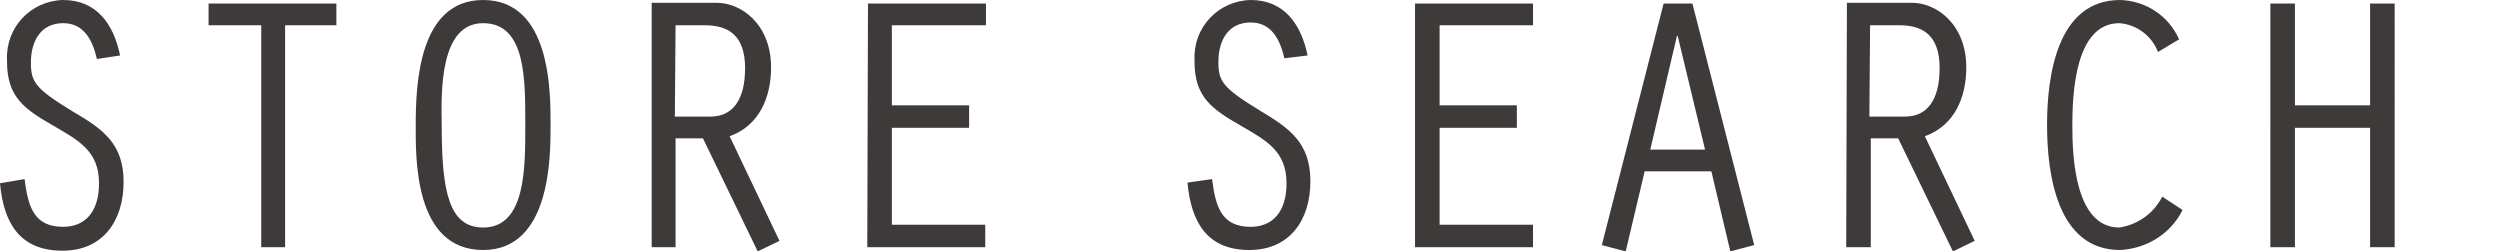 <?xml version="1.0" encoding="utf-8"?>
<!-- Generator: Adobe Illustrator 24.1.0, SVG Export Plug-In . SVG Version: 6.00 Build 0)  -->
<svg version="1.1" id="_200_hd_menu_store_search.svg"
	 xmlns="http://www.w3.org/2000/svg" xmlns:xlink="http://www.w3.org/1999/xlink" x="0px" y="0px" viewBox="0 0 356 35.8"
	 style="enable-background:new 0 0 356 35.8;" xml:space="preserve">
<style type="text/css">
	.st0{fill-rule:evenodd;clip-rule:evenodd;fill:#3E3A39;}
</style>
<path id="STORE_SEARCH" class="st0" d="M17.1,7.9C16.2,3.5,13.8,0,9,0C4.4,0.1,0.8,3.9,1,8.5c0,0.1,0,0.2,0,0.3
	c0,5.1,2.6,6.8,6.6,9.1c3.6,2.1,6.5,3.6,6.5,8.2c0,4.2-2.1,6.2-5.1,6.2c-4.2,0-5-2.9-5.5-6.8L0,26.1c0.5,5.5,2.7,9.6,8.9,9.6
	c5.8,0,8.7-4.3,8.7-9.8c0-5.4-2.9-7.5-7.2-10c-5.4-3.3-6-4.2-6-7C4.4,6,5.7,3.3,9,3.3c3,0,4.2,2.5,4.8,5.1L17.1,7.9z M37.1,35.2h3.5
	V3.6h7.3V0.5H29.7v3.1h7.5v31.6H37.1z M68.8,0c-9.2,0-9.6,12.1-9.6,17.8c0,4.5-0.3,17.8,9.6,17.8c9.7,0,9.6-13.5,9.6-17.8
	C78.4,13.2,78.5,0,68.8,0L68.8,0z M68.8,3.3c6.1,0,6,8,6,14.5c0,6,0.1,14.6-6,14.6c-4.9,0-5.9-5.2-5.9-14.6
	C62.8,12.7,62.7,3.3,68.8,3.3L68.8,3.3z M96.2,3.6h4.2c3.5,0,5.7,1.6,5.7,6.1c0,4.7-1.9,6.9-4.9,6.9h-5.1L96.2,3.6L96.2,3.6z
	 M92.7,35.2h3.5V19.7h3.9l7.8,16.1l3.1-1.5l-7.1-14.9c4.2-1.5,5.9-5.5,5.9-9.8c0-6.2-4.3-9.2-7.7-9.2h-9.3v34.8H92.7z M123.5,35.2
	h16.8V32H127V18.2h11V15h-11V3.6h13.4V0.5h-16.8L123.5,35.2L123.5,35.2z M186.2,7.9c-0.9-4.4-3.3-7.9-8.1-7.9
	c-4.6,0.1-8.2,3.9-8,8.5c0,0.1,0,0.2,0,0.3c0,5.1,2.6,6.8,6.6,9.1c3.6,2.1,6.5,3.6,6.5,8.2c0,4.2-2.1,6.2-5.1,6.2
	c-4.2,0-5-2.9-5.5-6.8l-3.5,0.5c0.5,5.5,2.7,9.6,8.8,9.6c5.8,0,8.7-4.3,8.7-9.8c0-5.4-2.9-7.5-7.1-10c-5.4-3.3-6-4.2-6-7
	c0-2.9,1.3-5.6,4.6-5.6c3,0,4.2,2.5,4.8,5.1L186.2,7.9z M201.5,35.2h16.8V32H205V18.2h11V15h-11V3.6h13.3V0.5h-16.8V35.2z
	 M243.7,24.4l2.7,11.4l3.4-0.9L241,0.5h-4.1l-8.8,34.4l3.4,0.9l2.7-11.4L243.7,24.4L243.7,24.4z M242.8,21.3H235l3.8-16.2h0.1
	L242.8,21.3z M266.3,3.6h4.2c3.5,0,5.7,1.6,5.7,6.1c0,4.7-1.9,6.9-4.9,6.9h-5.1L266.3,3.6L266.3,3.6z M262.9,35.2h3.5V19.7h3.9
	l7.8,16.1l3.1-1.5l-7.1-14.9c4.2-1.5,5.9-5.5,5.9-9.8c0-6.2-4.3-9.2-7.7-9.2H263L262.9,35.2L262.9,35.2z M307.9,28
	c-1.2,2.4-3.5,4-6.1,4.4c-6.3,0-6.7-10-6.7-14.5c0-4.6,0.4-14.6,6.7-14.6c2.5,0.2,4.6,1.8,5.5,4.1l3-1.8c-1.5-3.4-4.8-5.5-8.4-5.6
	c-9,0-10.4,10.9-10.4,17.8s1.4,17.8,10.4,17.8c3.8-0.2,7.2-2.3,8.9-5.7L307.9,28z M323.3,35.2h3.5v-17h10.7v17h3.5V0.5h-3.5V15
	h-10.7V0.5h-3.5V35.2z"/>
</svg>
